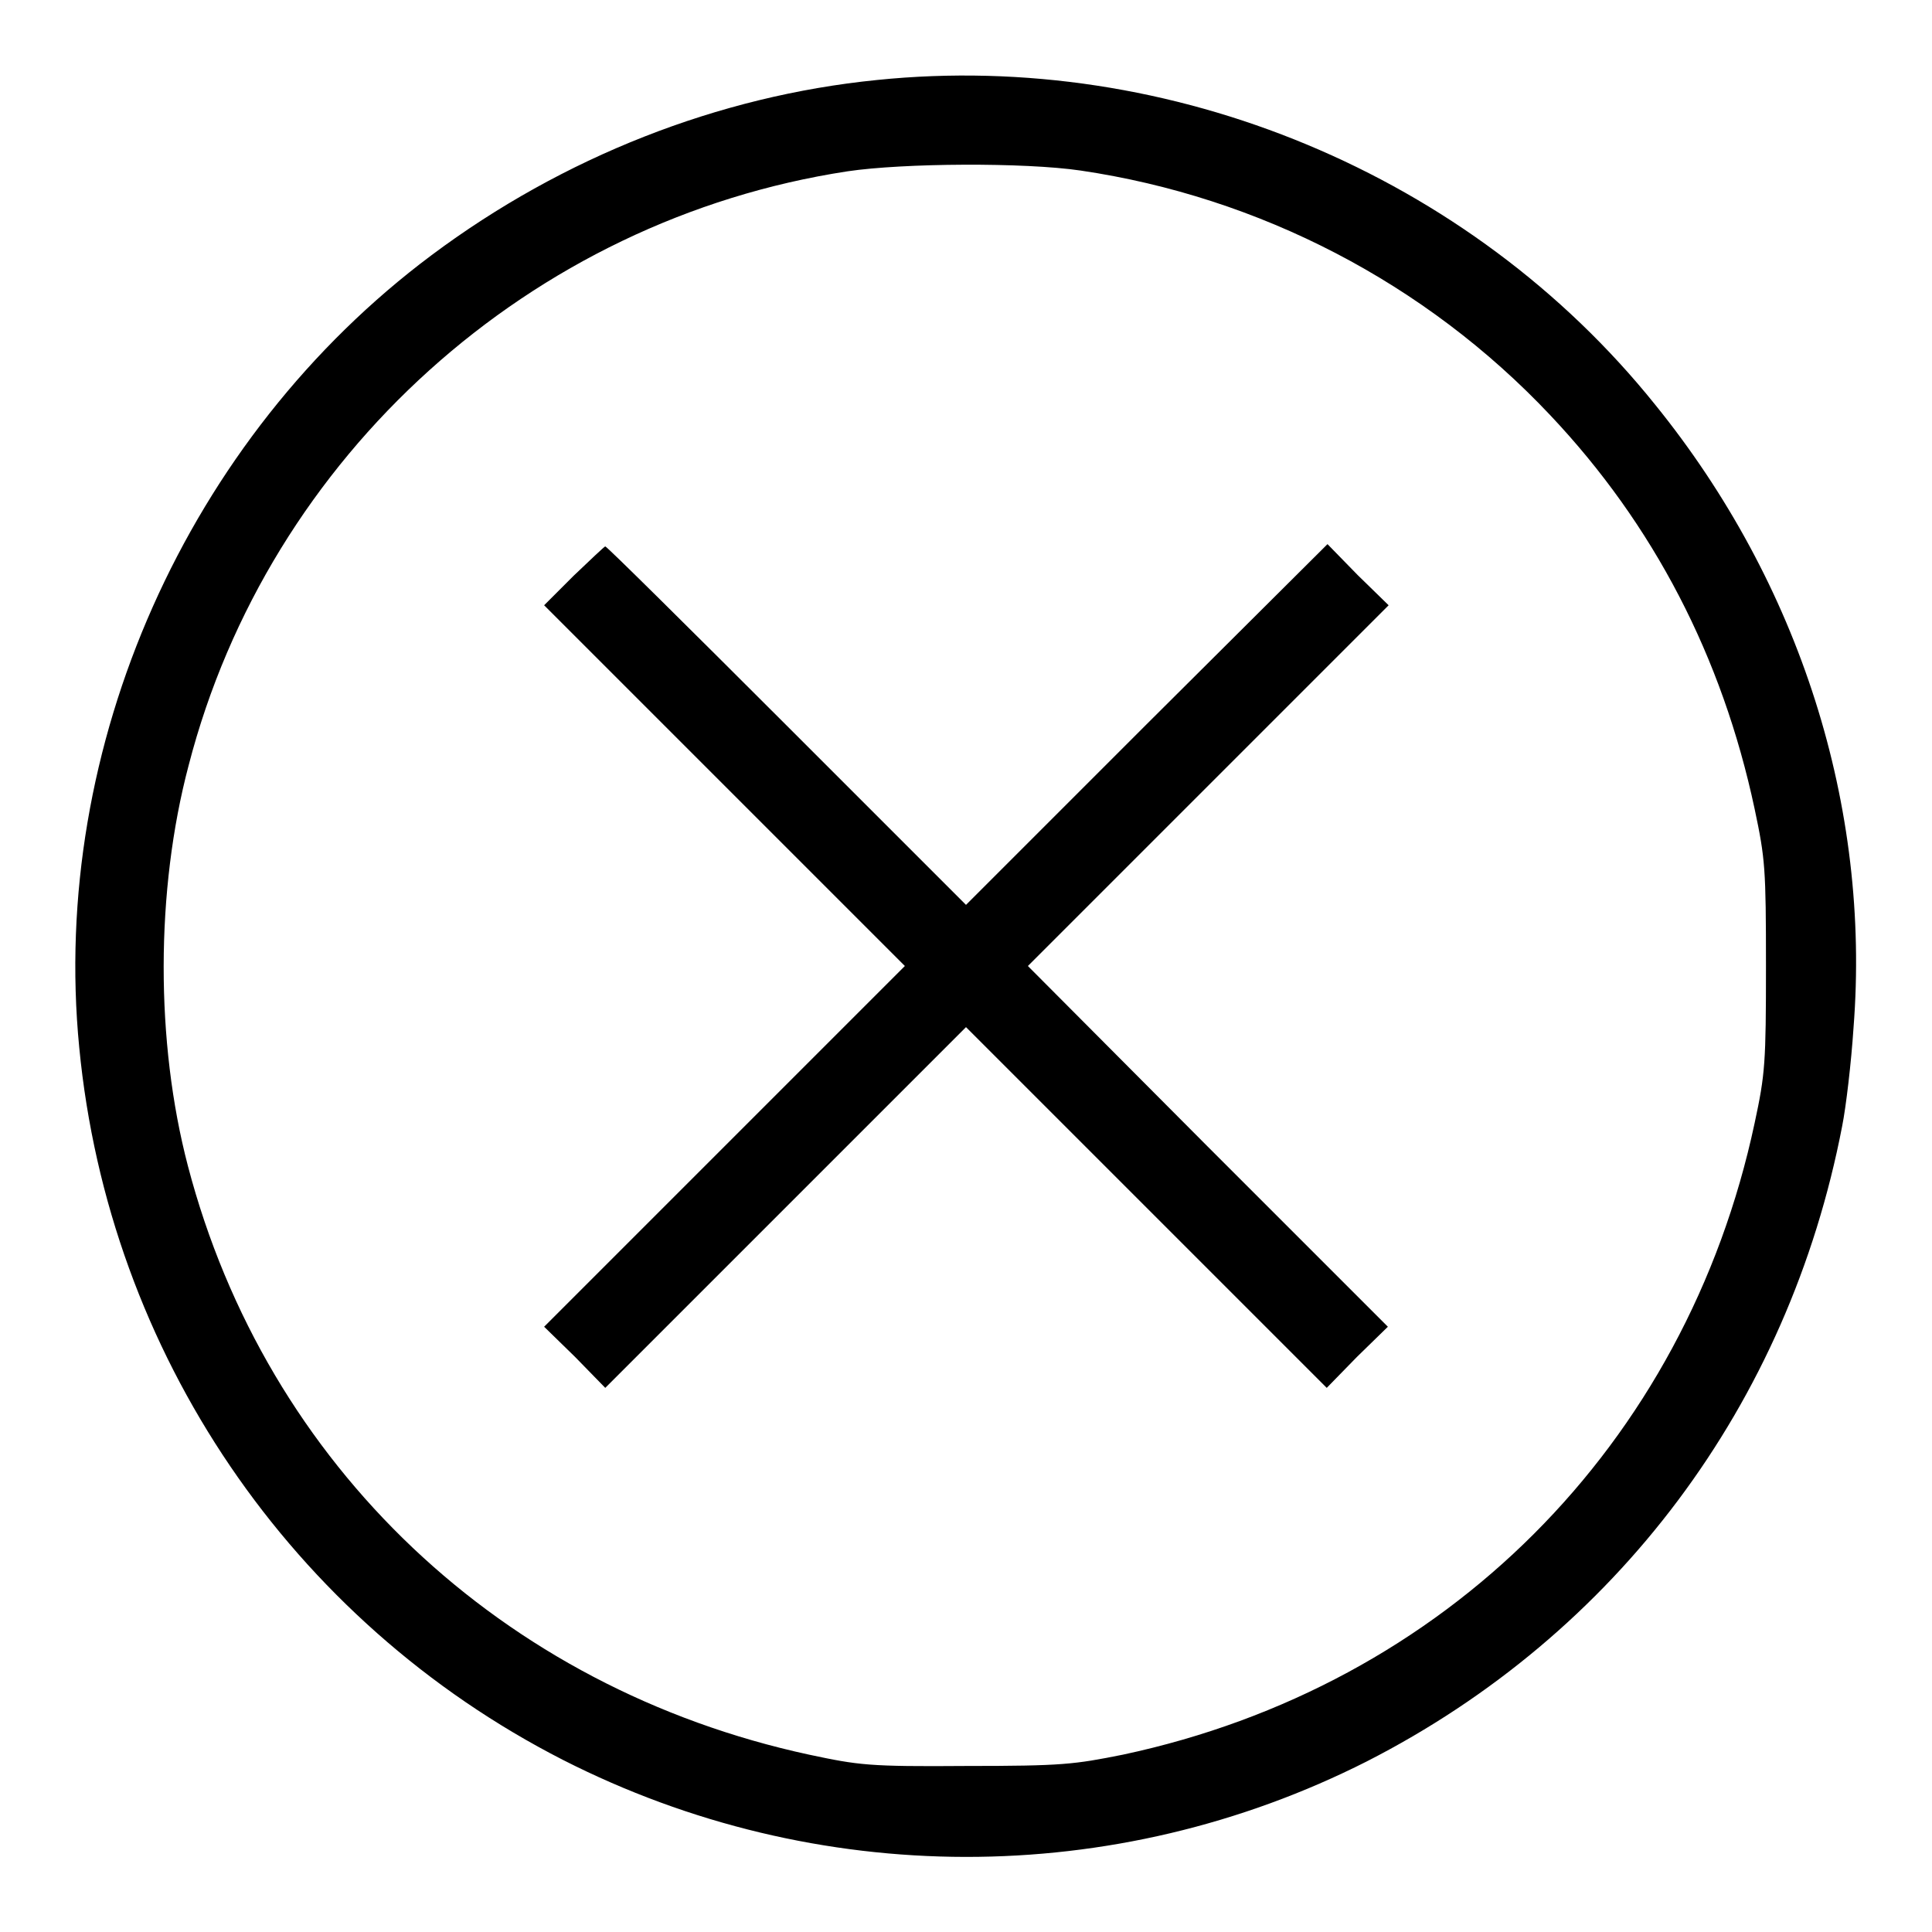 <?xml version="1.0" encoding="utf-8"?>
<!-- Svg Vector Icons : http://www.onlinewebfonts.com/icon -->
<!DOCTYPE svg PUBLIC "-//W3C//DTD SVG 1.1//EN" "http://www.w3.org/Graphics/SVG/1.1/DTD/svg11.dtd">
<svg version="1.1" xmlns="http://www.w3.org/2000/svg" xmlns:xlink="http://www.w3.org/1999/xlink" x="0px" y="0px" viewBox="0 0 256 256" enable-background="new 0 0 256 256" xml:space="preserve">
<g><g><g><path fill="#000000" d="M116.2,10.6c-21,2.1-41.6,10.2-59,23.2C24.8,58,6.6,98.9,10.5,138.8c3.9,40.5,28.1,76,64.1,94.4c33.6,17.1,73.1,17.1,106.5,0.2c33.1-16.9,55.9-47.3,63-84.2c0.5-2.5,1.2-8.4,1.5-13c2.3-29.3-7.1-58.9-26.3-82.6C194.8,23.1,155.2,6.6,116.2,10.6z M143.2,22.6c23.7,3.5,45.7,14.9,62.2,32.4c13.7,14.5,22.8,32,27.1,52.2c1.4,6.6,1.5,7.9,1.5,20.8c0,12.8-0.1,14.3-1.5,20.8c-9.1,42.7-41,74.6-83.7,83.7c-6.5,1.3-8,1.5-20.8,1.5c-12.9,0.1-14.2-0.1-20.8-1.5c-40.7-8.8-71.9-38.3-82.3-78c-4.3-16.4-4.3-36.5,0.1-53.1c10.6-41,45.3-72.3,87.3-78.7C119.7,21.6,135.7,21.5,143.2,22.6z"/><path fill="#000000" d="M76,76.3l-3.9,3.9L96,104.1l23.9,23.9L96,151.9l-23.9,23.9l4.1,4l4,4.1l23.9-23.9l23.9-23.9l23.9,23.9l23.9,23.9l4-4.1l4.1-4l-23.9-23.9L136.2,128l23.9-23.9L184,80.2l-4.1-4l-4-4.1L151.9,96L128,119.9l-23.8-23.8c-13-13-23.8-23.7-24-23.7C80.1,72.4,78.2,74.2,76,76.3z"/></g></g></g>
</svg>